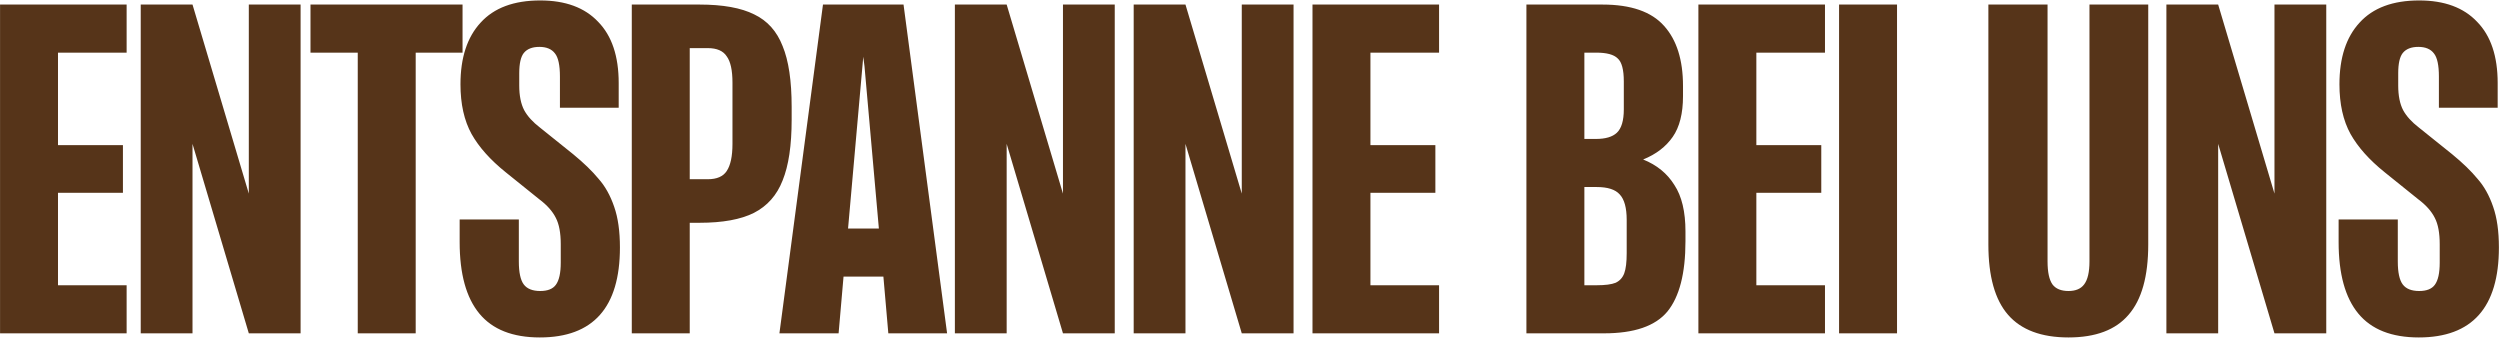 <svg width="1665" height="225" viewBox="0 0 1665 225" fill="none" xmlns="http://www.w3.org/2000/svg">
    <path d="M0.032 3.035H84.334V35.059H38.625V96.642H81.871V128.392H38.625V189.976H84.334V222H0.032V3.035ZM93.723 3.035H128.21L165.708 128.94V3.035H200.195V222H165.708L128.21 95.821V222H93.723V3.035ZM238.261 35.059H206.785V3.035H308.057V35.059H276.854V222H238.261V35.059ZM359.501 224.737C341.436 224.737 328.024 219.445 319.266 208.862C310.507 198.279 306.128 182.404 306.128 161.237V146.183H345.541V174.101C345.541 181.4 346.636 186.509 348.826 189.429C351.016 192.348 354.665 193.808 359.774 193.808C364.701 193.808 368.168 192.44 370.175 189.703C372.365 186.783 373.46 181.856 373.46 174.923V162.606C373.46 155.124 372.365 149.285 370.175 145.089C367.985 140.709 364.336 136.604 359.227 132.772L336.783 114.707C326.565 106.496 318.992 98.011 314.065 89.252C309.139 80.311 306.675 69.272 306.675 56.134C306.675 38.434 311.146 24.749 320.087 15.078C329.028 5.225 342.257 0.298 359.774 0.298C376.562 0.298 389.426 5.042 398.367 14.531C407.49 23.837 412.052 37.431 412.052 55.313V71.735H372.912V50.934C372.912 43.452 371.817 38.343 369.628 35.606C367.438 32.687 363.971 31.227 359.227 31.227C354.483 31.227 351.016 32.595 348.826 35.332C346.819 37.887 345.815 42.358 345.815 48.744V56.955C345.815 63.707 346.91 69.181 349.1 73.377C351.289 77.392 354.756 81.224 359.501 84.873L381.671 102.664C388.787 108.503 394.444 113.977 398.641 119.086C403.02 124.013 406.487 130.217 409.041 137.698C411.596 144.997 412.873 154.03 412.873 164.795C412.873 204.757 395.082 224.737 359.501 224.737ZM420.77 3.035H465.932C481.442 3.035 493.576 5.225 502.335 9.604C511.093 13.801 517.388 20.826 521.22 30.679C525.235 40.35 527.242 53.853 527.242 71.188V79.673C527.242 96.825 525.235 110.328 521.22 120.181C517.388 130.035 511.002 137.242 502.061 141.804C493.302 146.183 481.259 148.373 465.932 148.373H459.363V222H420.77V3.035ZM471.406 119.36C477.427 119.36 481.624 117.535 483.996 113.886C486.551 110.054 487.828 104.033 487.828 95.821V55.039C487.828 46.828 486.551 40.989 483.996 37.522C481.624 33.873 477.427 32.048 471.406 32.048H459.363V119.36H471.406ZM548.105 3.035H601.752L630.765 222H591.625L588.34 184.229H561.791L558.506 222H519.093L548.105 3.035ZM585.329 152.205L575.75 44.091L574.929 37.796L574.381 44.091L564.802 152.205H585.329ZM635.95 3.035H670.437L707.935 128.94V3.035H742.422V222H707.935L670.437 95.821V222H635.95V3.035ZM755.034 3.035H789.521L827.019 128.94V3.035H861.505V222H827.019L789.521 95.821V222H755.034V3.035ZM874.117 3.035H958.419V35.059H912.71V96.642H955.956V128.392H912.71V189.976H958.419V222H874.117V3.035ZM1016.59 3.035H1067.23C1086.21 3.035 1099.89 7.779 1108.29 17.268C1116.68 26.574 1120.88 39.894 1120.88 57.229V64.072C1120.88 75.567 1118.6 84.6 1114.03 91.168C1109.47 97.737 1102.9 102.755 1094.33 106.222C1103.45 109.872 1110.38 115.528 1115.13 123.192C1120.06 130.673 1122.52 140.983 1122.52 154.121V160.69C1122.52 182.039 1118.5 197.64 1110.48 207.494C1102.45 217.165 1088.4 222 1068.32 222H1016.59V3.035ZM1063.4 189.976C1069.05 189.976 1073.25 189.429 1075.99 188.334C1078.73 187.057 1080.64 184.958 1081.74 182.039C1082.83 179.119 1083.38 174.649 1083.38 168.627V146.457C1083.38 138.428 1081.83 132.772 1078.73 129.487C1075.81 126.203 1070.7 124.561 1063.4 124.561H1055.19V189.976H1063.4ZM1062.85 92.537C1069.24 92.537 1073.89 91.168 1076.81 88.431C1079.91 85.512 1081.46 80.311 1081.46 72.83V54.218C1081.46 46.372 1080.09 41.263 1077.36 38.891C1074.8 36.336 1070.06 35.059 1063.12 35.059H1055.19V92.537H1062.85ZM1131.13 3.035H1215.44V35.059H1169.73V96.642H1212.97V128.392H1169.73V189.976H1215.44V222H1131.13V3.035ZM1224.82 3.035H1263.42V222H1224.82V3.035ZM1377.63 224.737C1359.56 224.737 1346.15 219.719 1337.39 209.683C1328.63 199.647 1324.26 184.046 1324.26 162.879V3.035H1363.67V174.101C1363.67 181.218 1364.76 186.327 1366.95 189.429C1369.14 192.348 1372.7 193.808 1377.63 193.808C1382.37 193.808 1385.84 192.348 1388.03 189.429C1390.4 186.327 1391.59 181.218 1391.59 174.101V3.035H1430.73V162.879C1430.73 184.046 1426.35 199.647 1417.59 209.683C1409.01 219.719 1395.69 224.737 1377.63 224.737ZM1442.82 3.035H1477.3L1514.8 128.94V3.035H1549.29V222H1514.8L1477.3 95.821V222H1442.82V3.035ZM1610.89 224.737C1592.83 224.737 1579.42 219.445 1570.66 208.862C1561.9 198.279 1557.52 182.404 1557.52 161.237V146.183H1596.93V174.101C1596.93 181.4 1598.03 186.509 1600.22 189.429C1602.41 192.348 1606.06 193.808 1611.17 193.808C1616.09 193.808 1619.56 192.44 1621.57 189.703C1623.76 186.783 1624.85 181.856 1624.85 174.923V162.606C1624.85 155.124 1623.76 149.285 1621.57 145.089C1619.38 140.709 1615.73 136.604 1610.62 132.772L1588.18 114.707C1577.96 106.496 1570.39 98.011 1565.46 89.252C1560.53 80.311 1558.07 69.272 1558.07 56.134C1558.07 38.434 1562.54 24.749 1571.48 15.078C1580.42 5.225 1593.65 0.298 1611.17 0.298C1627.95 0.298 1640.82 5.042 1649.76 14.531C1658.88 23.837 1663.45 37.431 1663.45 55.313V71.735H1624.31V50.934C1624.31 43.452 1623.21 38.343 1621.02 35.606C1618.83 32.687 1615.36 31.227 1610.62 31.227C1605.88 31.227 1602.41 32.595 1600.22 35.332C1598.21 37.887 1597.21 42.358 1597.21 48.744V56.955C1597.21 63.707 1598.3 69.181 1600.49 73.377C1602.68 77.392 1606.15 81.224 1610.89 84.873L1633.06 102.664C1640.18 108.503 1645.84 113.977 1650.03 119.086C1654.41 124.013 1657.88 130.217 1660.43 137.698C1662.99 144.997 1664.27 154.03 1664.27 164.795C1664.27 204.757 1646.48 224.737 1610.89 224.737Z" fill="#563419"/>
</svg>

